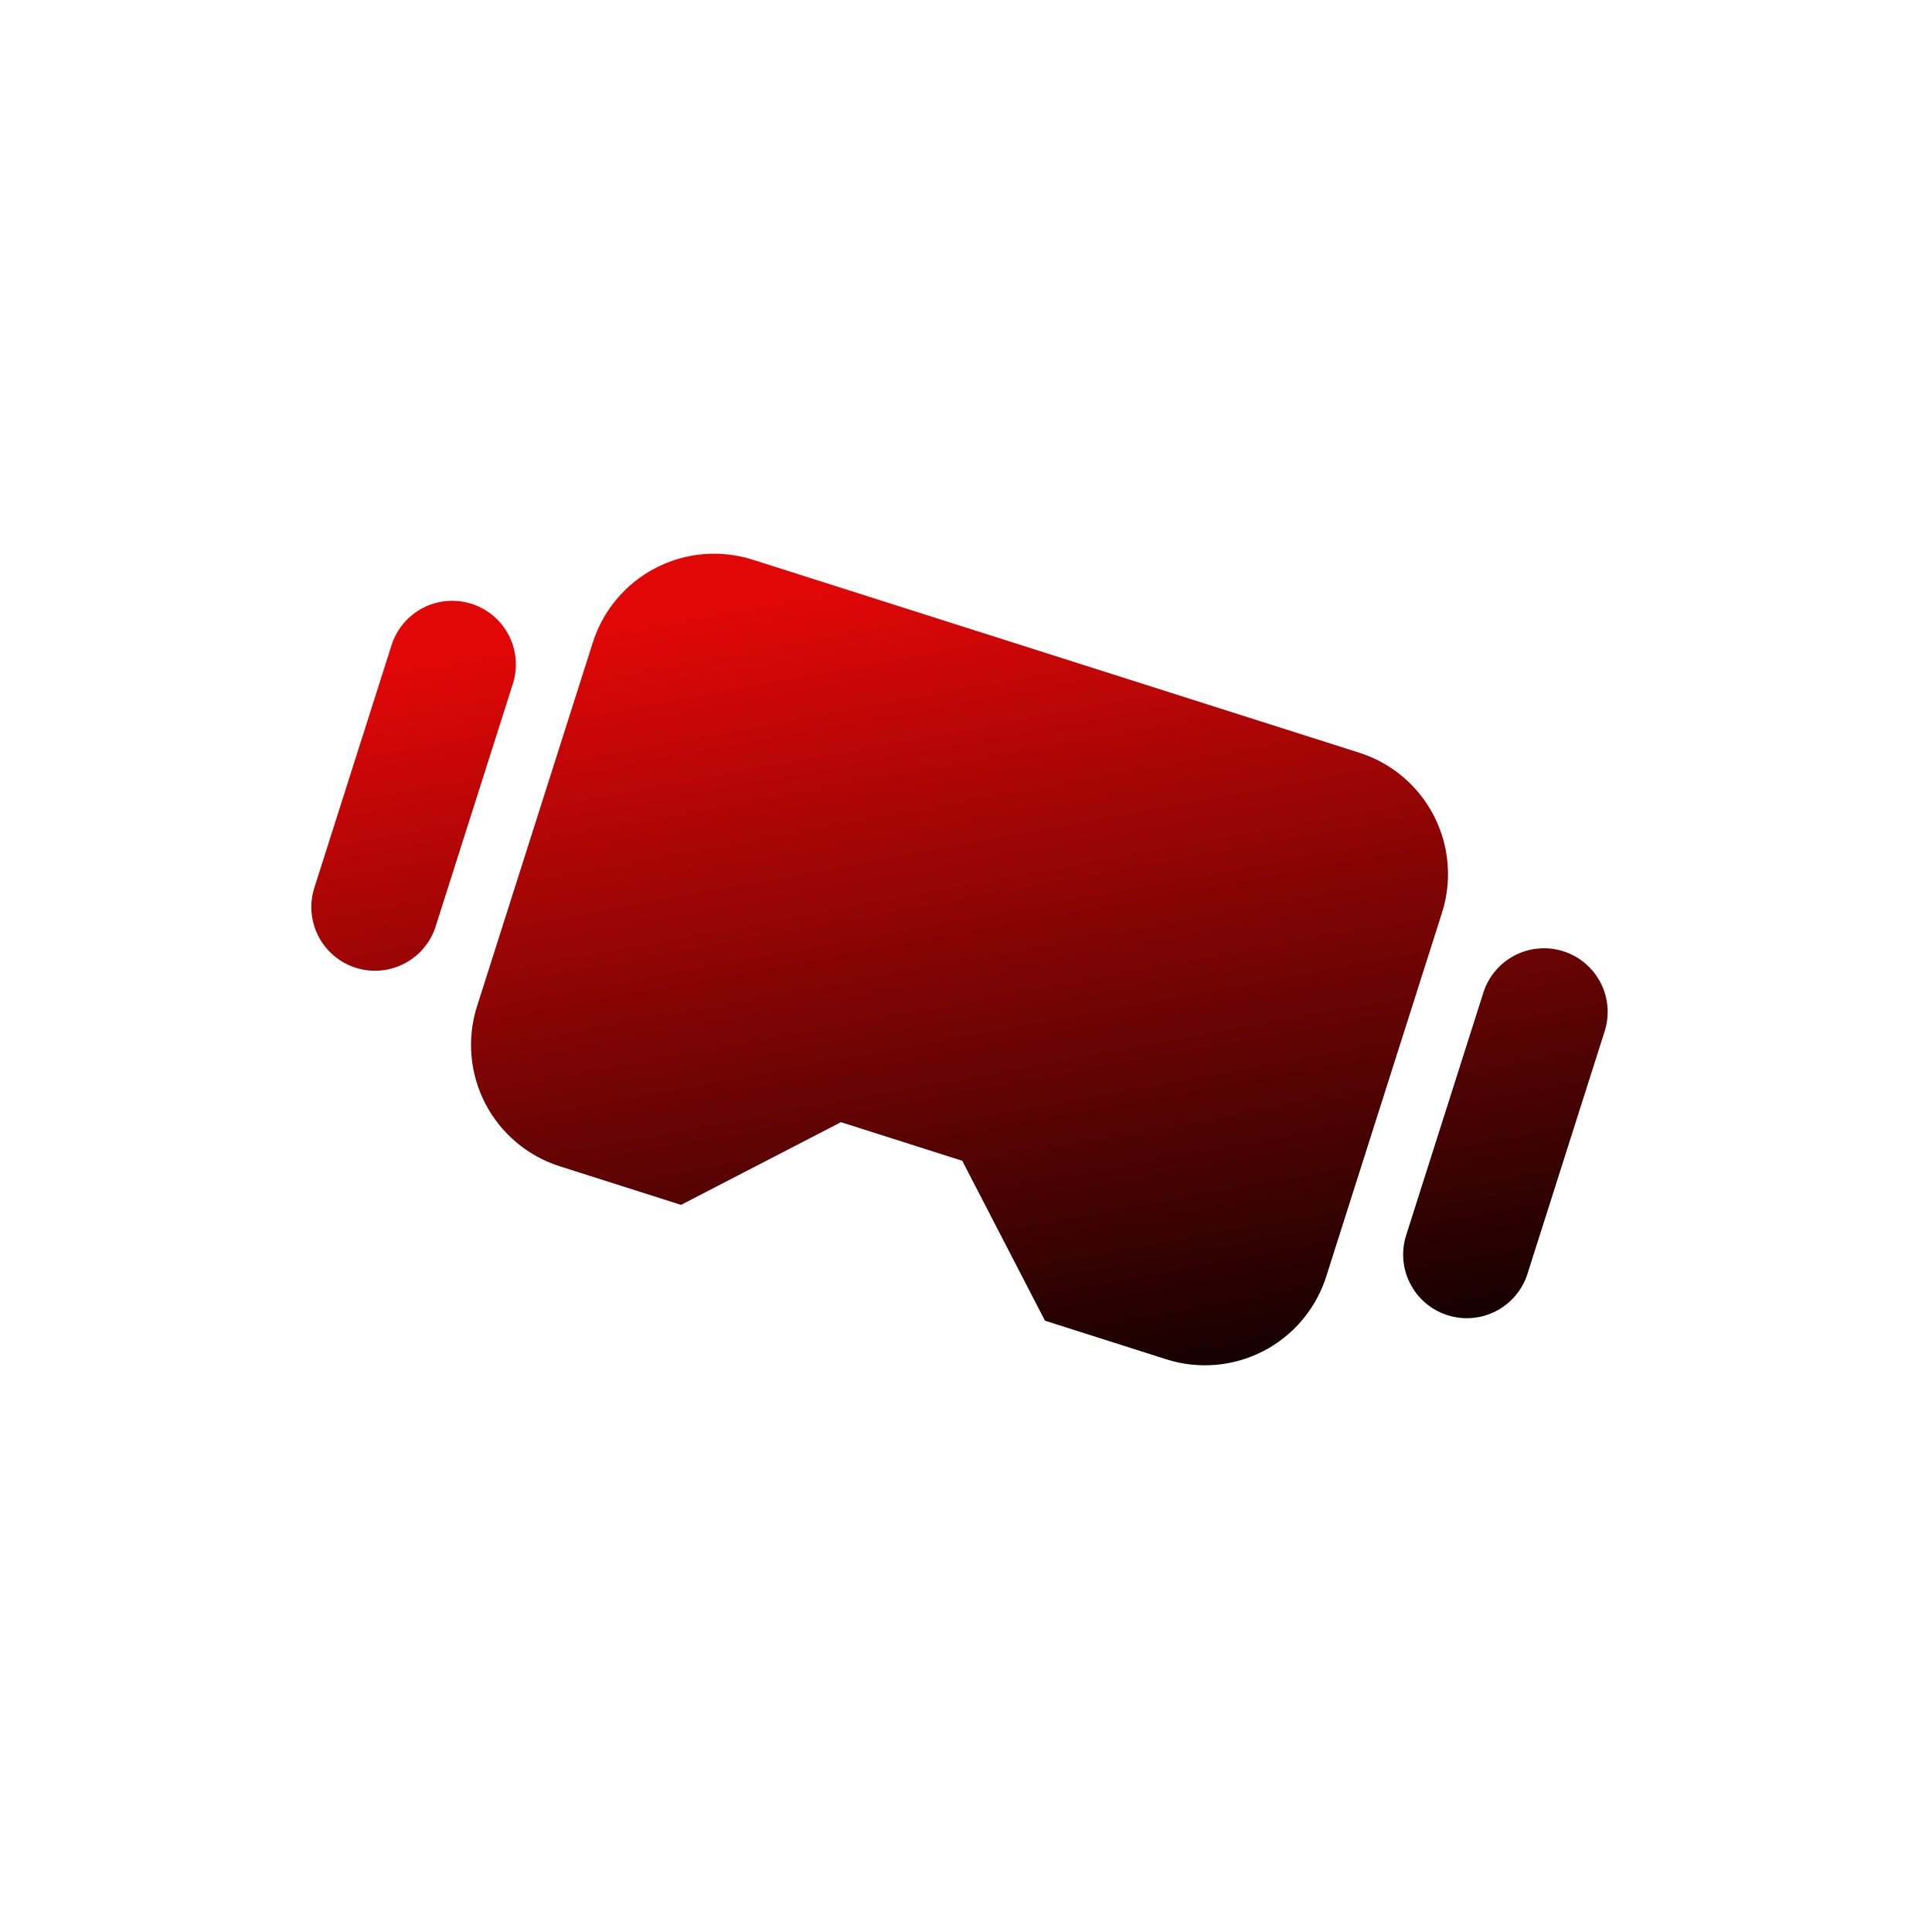 <svg width="109" height="109" viewBox="0 0 109 109" fill="none" xmlns="http://www.w3.org/2000/svg">
<path d="M58.955 74.511L54.289 65.489L47.445 63.311L38.423 67.977L31.578 65.799C29.763 65.221 28.252 63.946 27.377 62.254C26.502 60.562 26.335 58.592 26.912 56.777L33.447 36.244C34.024 34.429 35.299 32.918 36.991 32.042C38.683 31.167 40.654 31 42.469 31.578L76.69 42.468C78.505 43.046 80.016 44.321 80.891 46.013C81.766 47.705 81.934 49.675 81.356 51.491L74.822 72.023C74.244 73.838 72.969 75.35 71.277 76.225C69.585 77.1 67.615 77.267 65.799 76.689L58.955 74.511ZM86.177 71.868C85.888 72.776 85.251 73.531 84.405 73.969C83.559 74.407 82.573 74.49 81.666 74.201C80.758 73.912 80.003 73.275 79.565 72.429C79.127 71.583 79.044 70.598 79.333 69.69L83.689 56.002C83.978 55.094 84.615 54.339 85.461 53.901C86.307 53.463 87.293 53.38 88.2 53.669C89.108 53.958 89.863 54.595 90.301 55.441C90.739 56.287 90.822 57.272 90.533 58.18L86.177 71.868ZM24.579 52.266C24.291 53.173 23.653 53.929 22.807 54.366C21.961 54.804 20.976 54.887 20.068 54.599C19.161 54.31 18.405 53.672 17.967 52.826C17.53 51.98 17.446 50.995 17.735 50.087L22.091 36.399C22.38 35.492 23.018 34.736 23.864 34.298C24.71 33.861 25.695 33.777 26.602 34.066C27.51 34.355 28.266 34.992 28.703 35.838C29.141 36.684 29.224 37.67 28.936 38.577L24.579 52.266Z" fill="url(#paint0_linear_2211_3630)"/>
<defs>
<linearGradient id="paint0_linear_2211_3630" x1="44.364" y1="33.509" x2="53.843" y2="84.98" gradientUnits="userSpaceOnUse">
<stop stop-color="#E10707"/>
<stop offset="1"/>
</linearGradient>
</defs>
</svg>
